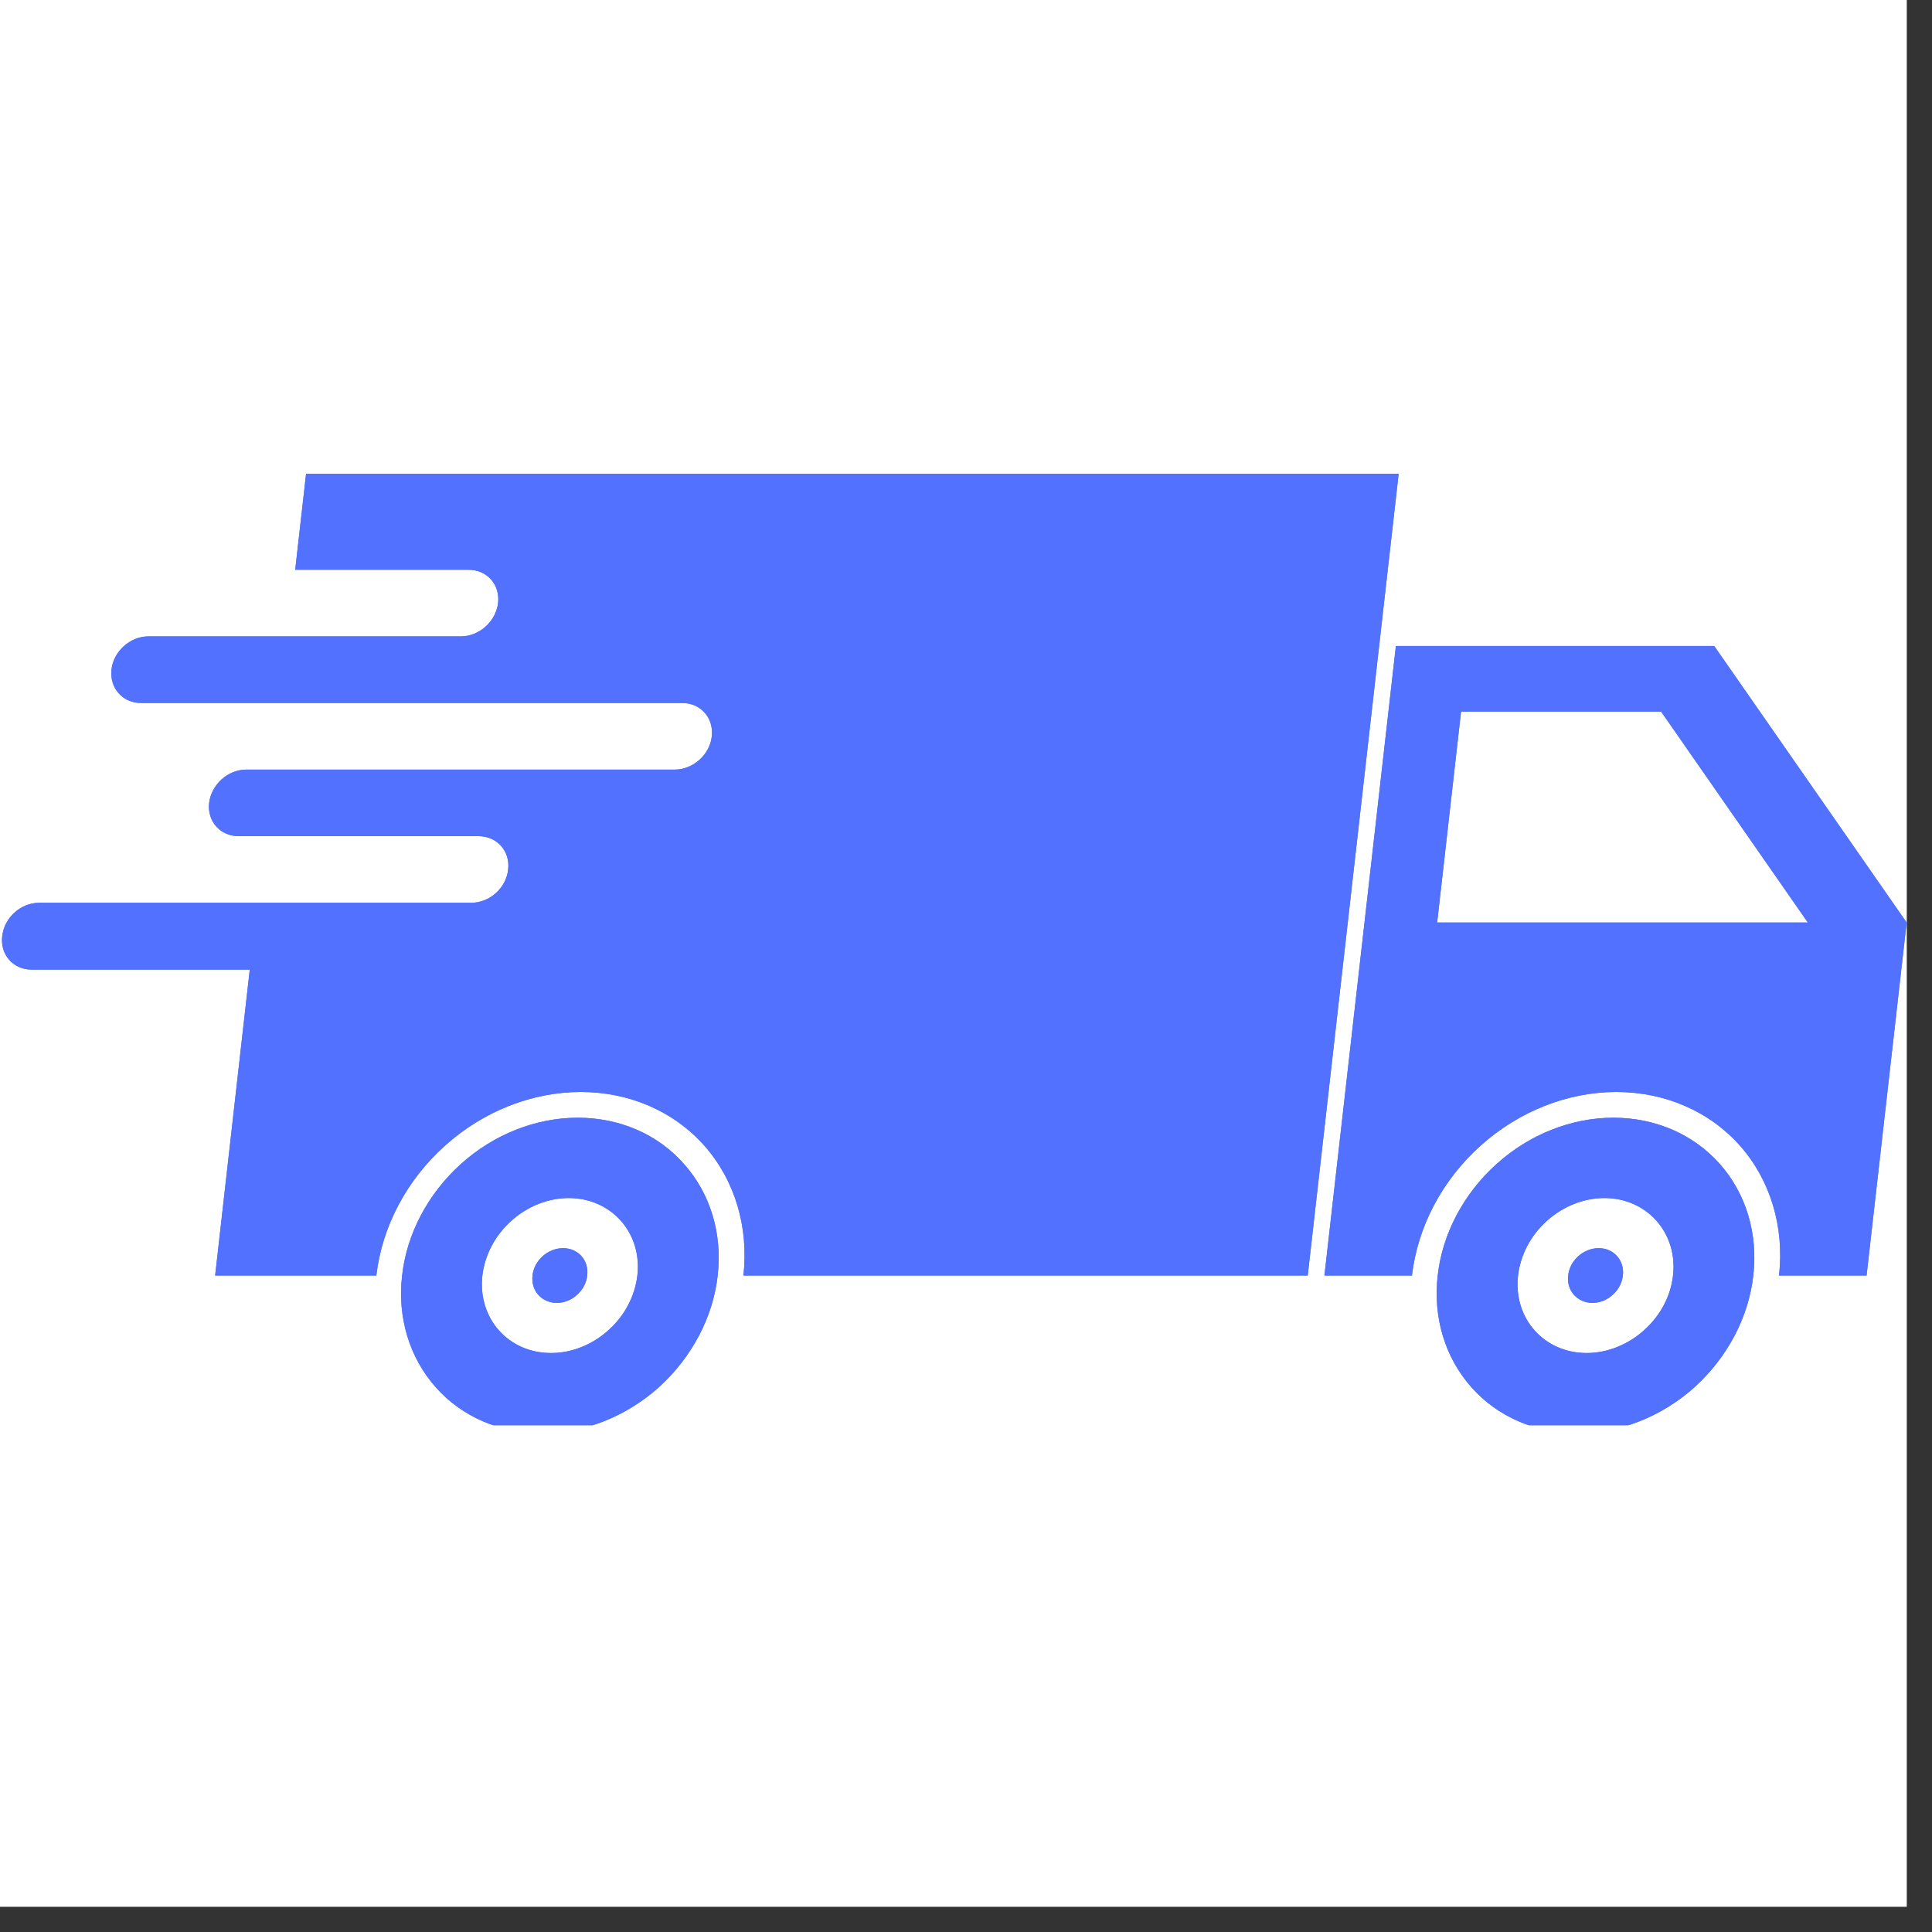 <svg xmlns="http://www.w3.org/2000/svg" xmlns:xlink="http://www.w3.org/1999/xlink" width="50" viewBox="0 0 37.5 37.5" height="50" preserveAspectRatio="xMidYMid meet"><rect x="0" y="0" width="37.5" height="37.5" fill="#333333" stroke="none"/><defs><clipPath id="3617e09dfb"><path d="M 0 0 L 37.008 0 L 37.008 37.008 L 0 37.008 Z M 0 0 " clip-rule="nonzero"></path></clipPath><clipPath id="c4c8cc4bf7"><path d="M 25 12 L 37.008 12 L 37.008 25 L 25 25 Z M 25 12 " clip-rule="nonzero"></path></clipPath><clipPath id="a5a07592d1"><path d="M 0 9.16 L 28 9.16 L 28 25 L 0 25 Z M 0 9.16 " clip-rule="nonzero"></path></clipPath><clipPath id="298aa458ca"><path d="M 27 21 L 35 21 L 35 27.664 L 27 27.664 Z M 27 21 " clip-rule="nonzero"></path></clipPath><clipPath id="294a98ad24"><path d="M 7 21 L 14 21 L 14 27.664 L 7 27.664 Z M 7 21 " clip-rule="nonzero"></path></clipPath><clipPath id="e88b073609"><path d="M 25 12 L 37.008 12 L 37.008 25 L 25 25 Z M 25 12 " clip-rule="nonzero"></path></clipPath><clipPath id="4d21cdd698"><path d="M 0 9.16 L 28 9.16 L 28 25 L 0 25 Z M 0 9.16 " clip-rule="nonzero"></path></clipPath><clipPath id="7b453fbf5c"><path d="M 27 21 L 35 21 L 35 27.664 L 27 27.664 Z M 27 21 " clip-rule="nonzero"></path></clipPath><clipPath id="2c932e791b"><path d="M 7 21 L 14 21 L 14 27.664 L 7 27.664 Z M 7 21 " clip-rule="nonzero"></path></clipPath></defs><g clip-path="url(#3617e09dfb)"><path fill="#ffffff" d="M 0 0 L 37.008 0 L 37.008 37.008 L 0 37.008 Z M 0 0 " fill-opacity="1" fill-rule="nonzero"></path><path fill="#ffffff" d="M 0 0 L 37.008 0 L 37.008 37.008 L 0 37.008 Z M 0 0 " fill-opacity="1" fill-rule="nonzero"></path></g><g clip-path="url(#c4c8cc4bf7)"><path fill="#5271ff" d="M 28.359 13.812 L 32.242 13.812 L 35.09 17.906 L 27.895 17.906 Z M 27.094 12.539 L 25.707 24.758 L 27.406 24.758 C 27.516 23.812 27.992 22.906 28.738 22.238 C 29.48 21.57 30.43 21.195 31.371 21.195 C 32.316 21.195 33.18 21.57 33.773 22.238 C 34.363 22.906 34.637 23.812 34.531 24.758 L 36.23 24.758 L 37.008 17.906 L 33.273 12.539 L 27.094 12.539 " fill-opacity="1" fill-rule="nonzero"></path></g><g clip-path="url(#a5a07592d1)"><path fill="#5271ff" d="M 5.941 9.195 L 5.73 11.059 L 9.094 11.059 C 9.453 11.059 9.707 11.344 9.668 11.703 C 9.625 12.062 9.305 12.352 8.945 12.352 L 2.883 12.352 C 2.527 12.352 2.203 12.641 2.164 12.996 C 2.125 13.355 2.379 13.645 2.738 13.645 L 13.242 13.645 C 13.602 13.645 13.855 13.934 13.816 14.293 C 13.777 14.648 13.453 14.938 13.098 14.938 L 4.781 14.938 C 4.422 14.938 4.102 15.227 4.059 15.586 C 4.02 15.941 4.273 16.23 4.633 16.23 L 9.289 16.23 C 9.648 16.23 9.906 16.52 9.863 16.879 C 9.824 17.238 9.504 17.523 9.145 17.523 L 0.762 17.523 C 0.402 17.523 0.082 17.812 0.043 18.172 C 0 18.531 0.258 18.82 0.613 18.82 L 4.848 18.82 L 4.176 24.758 L 7.305 24.758 C 7.414 23.812 7.891 22.906 8.637 22.238 C 9.379 21.57 10.328 21.195 11.273 21.195 C 12.215 21.195 13.078 21.57 13.672 22.238 C 14.262 22.906 14.535 23.812 14.43 24.758 L 25.383 24.758 L 27.148 9.195 L 5.941 9.195 " fill-opacity="1" fill-rule="nonzero"></path></g><g clip-path="url(#298aa458ca)"><path fill="#5271ff" d="M 31.141 23.254 C 31.539 23.254 31.902 23.414 32.152 23.695 C 32.402 23.977 32.52 24.359 32.473 24.758 C 32.43 25.156 32.227 25.539 31.91 25.82 C 31.598 26.102 31.195 26.262 30.797 26.262 C 29.969 26.262 29.371 25.59 29.465 24.758 C 29.512 24.359 29.711 23.977 30.027 23.695 C 30.34 23.414 30.742 23.254 31.141 23.254 Z M 31.316 21.695 C 30.504 21.695 29.688 22.016 29.047 22.594 C 28.41 23.168 27.996 23.945 27.906 24.758 C 27.812 25.57 28.047 26.348 28.559 26.926 C 29.066 27.5 29.809 27.82 30.621 27.82 C 31.434 27.82 32.25 27.5 32.891 26.926 C 33.527 26.348 33.941 25.57 34.031 24.758 C 34.125 23.945 33.891 23.168 33.383 22.594 C 32.871 22.016 32.129 21.695 31.316 21.695 " fill-opacity="1" fill-rule="nonzero"></path></g><g clip-path="url(#294a98ad24)"><path fill="#5271ff" d="M 11.039 23.254 C 11.438 23.254 11.801 23.414 12.051 23.695 C 12.301 23.977 12.418 24.359 12.371 24.758 C 12.324 25.156 12.125 25.539 11.809 25.82 C 11.496 26.102 11.098 26.262 10.695 26.262 C 9.867 26.262 9.27 25.59 9.363 24.758 C 9.41 24.359 9.609 23.977 9.926 23.695 C 10.238 23.414 10.641 23.254 11.039 23.254 Z M 11.215 21.695 C 10.402 21.695 9.586 22.016 8.945 22.594 C 8.309 23.168 7.895 23.945 7.805 24.758 C 7.711 25.57 7.945 26.348 8.457 26.926 C 8.965 27.5 9.707 27.82 10.52 27.82 C 11.332 27.82 12.148 27.5 12.789 26.926 C 13.426 26.348 13.84 25.57 13.93 24.758 C 14.023 23.945 13.789 23.168 13.277 22.594 C 12.77 22.016 12.027 21.695 11.215 21.695 " fill-opacity="1" fill-rule="nonzero"></path></g><path fill="#5271ff" d="M 11.398 24.758 C 11.383 24.898 11.312 25.035 11.199 25.133 C 11.09 25.234 10.949 25.289 10.809 25.289 C 10.668 25.289 10.539 25.234 10.449 25.133 C 10.359 25.035 10.32 24.898 10.336 24.758 C 10.367 24.465 10.633 24.227 10.93 24.227 C 11.223 24.227 11.434 24.465 11.398 24.758 " fill-opacity="1" fill-rule="nonzero"></path><path fill="#5271ff" d="M 31.5 24.758 C 31.484 24.898 31.414 25.035 31.301 25.133 C 31.191 25.234 31.051 25.289 30.91 25.289 C 30.77 25.289 30.641 25.234 30.551 25.133 C 30.461 25.035 30.422 24.898 30.438 24.758 C 30.469 24.465 30.734 24.227 31.031 24.227 C 31.324 24.227 31.535 24.465 31.5 24.758 " fill-opacity="1" fill-rule="nonzero"></path><g clip-path="url(#e88b073609)"><path fill="#5271ff" d="M 28.359 13.812 L 32.242 13.812 L 35.09 17.906 L 27.895 17.906 Z M 27.094 12.539 L 25.707 24.758 L 27.406 24.758 C 27.516 23.812 27.992 22.906 28.738 22.238 C 29.48 21.57 30.43 21.195 31.371 21.195 C 32.316 21.195 33.18 21.57 33.773 22.238 C 34.363 22.906 34.637 23.812 34.531 24.758 L 36.23 24.758 L 37.008 17.906 L 33.273 12.539 L 27.094 12.539 " fill-opacity="1" fill-rule="nonzero"></path></g><g clip-path="url(#4d21cdd698)"><path fill="#5271ff" d="M 5.941 9.195 L 5.73 11.059 L 9.094 11.059 C 9.453 11.059 9.707 11.344 9.668 11.703 C 9.625 12.062 9.305 12.352 8.945 12.352 L 2.883 12.352 C 2.527 12.352 2.203 12.641 2.164 12.996 C 2.125 13.355 2.379 13.645 2.738 13.645 L 13.242 13.645 C 13.602 13.645 13.855 13.934 13.816 14.293 C 13.777 14.648 13.453 14.938 13.098 14.938 L 4.781 14.938 C 4.422 14.938 4.102 15.227 4.059 15.586 C 4.02 15.941 4.273 16.23 4.633 16.23 L 9.289 16.23 C 9.648 16.23 9.906 16.52 9.863 16.879 C 9.824 17.238 9.504 17.523 9.145 17.523 L 0.762 17.523 C 0.402 17.523 0.082 17.812 0.043 18.172 C 0 18.531 0.258 18.82 0.613 18.82 L 4.848 18.82 L 4.176 24.758 L 7.305 24.758 C 7.414 23.812 7.891 22.906 8.637 22.238 C 9.379 21.57 10.328 21.195 11.273 21.195 C 12.215 21.195 13.078 21.57 13.672 22.238 C 14.262 22.906 14.535 23.812 14.43 24.758 L 25.383 24.758 L 27.148 9.195 L 5.941 9.195 " fill-opacity="1" fill-rule="nonzero"></path></g><g clip-path="url(#7b453fbf5c)"><path fill="#5271ff" d="M 31.141 23.254 C 31.539 23.254 31.902 23.414 32.152 23.695 C 32.402 23.977 32.52 24.359 32.473 24.758 C 32.43 25.156 32.227 25.539 31.91 25.82 C 31.598 26.102 31.195 26.262 30.797 26.262 C 29.969 26.262 29.371 25.59 29.465 24.758 C 29.512 24.359 29.711 23.977 30.027 23.695 C 30.34 23.414 30.742 23.254 31.141 23.254 Z M 31.316 21.695 C 30.504 21.695 29.688 22.016 29.047 22.594 C 28.41 23.168 27.996 23.945 27.906 24.758 C 27.812 25.57 28.047 26.348 28.559 26.926 C 29.066 27.5 29.809 27.82 30.621 27.82 C 31.434 27.82 32.25 27.5 32.891 26.926 C 33.527 26.348 33.941 25.57 34.031 24.758 C 34.125 23.945 33.891 23.168 33.383 22.594 C 32.871 22.016 32.129 21.695 31.316 21.695 " fill-opacity="1" fill-rule="nonzero"></path></g><g clip-path="url(#2c932e791b)"><path fill="#5271ff" d="M 11.039 23.254 C 11.438 23.254 11.801 23.414 12.051 23.695 C 12.301 23.977 12.418 24.359 12.371 24.758 C 12.324 25.156 12.125 25.539 11.809 25.82 C 11.496 26.102 11.098 26.262 10.695 26.262 C 9.867 26.262 9.27 25.59 9.363 24.758 C 9.41 24.359 9.609 23.977 9.926 23.695 C 10.238 23.414 10.641 23.254 11.039 23.254 Z M 11.215 21.695 C 10.402 21.695 9.586 22.016 8.945 22.594 C 8.309 23.168 7.895 23.945 7.805 24.758 C 7.711 25.57 7.945 26.348 8.457 26.926 C 8.965 27.5 9.707 27.82 10.52 27.82 C 11.332 27.82 12.148 27.5 12.789 26.926 C 13.426 26.348 13.84 25.57 13.93 24.758 C 14.023 23.945 13.789 23.168 13.277 22.594 C 12.77 22.016 12.027 21.695 11.215 21.695 " fill-opacity="1" fill-rule="nonzero"></path></g><path fill="#5271ff" d="M 11.398 24.758 C 11.383 24.898 11.312 25.035 11.199 25.133 C 11.09 25.234 10.949 25.289 10.809 25.289 C 10.668 25.289 10.539 25.234 10.449 25.133 C 10.359 25.035 10.32 24.898 10.336 24.758 C 10.367 24.465 10.633 24.227 10.93 24.227 C 11.223 24.227 11.434 24.465 11.398 24.758 " fill-opacity="1" fill-rule="nonzero"></path><path fill="#5271ff" d="M 31.5 24.758 C 31.484 24.898 31.414 25.035 31.301 25.133 C 31.191 25.234 31.051 25.289 30.91 25.289 C 30.77 25.289 30.641 25.234 30.551 25.133 C 30.461 25.035 30.422 24.898 30.438 24.758 C 30.469 24.465 30.734 24.227 31.031 24.227 C 31.324 24.227 31.535 24.465 31.5 24.758 " fill-opacity="1" fill-rule="nonzero"></path></svg>